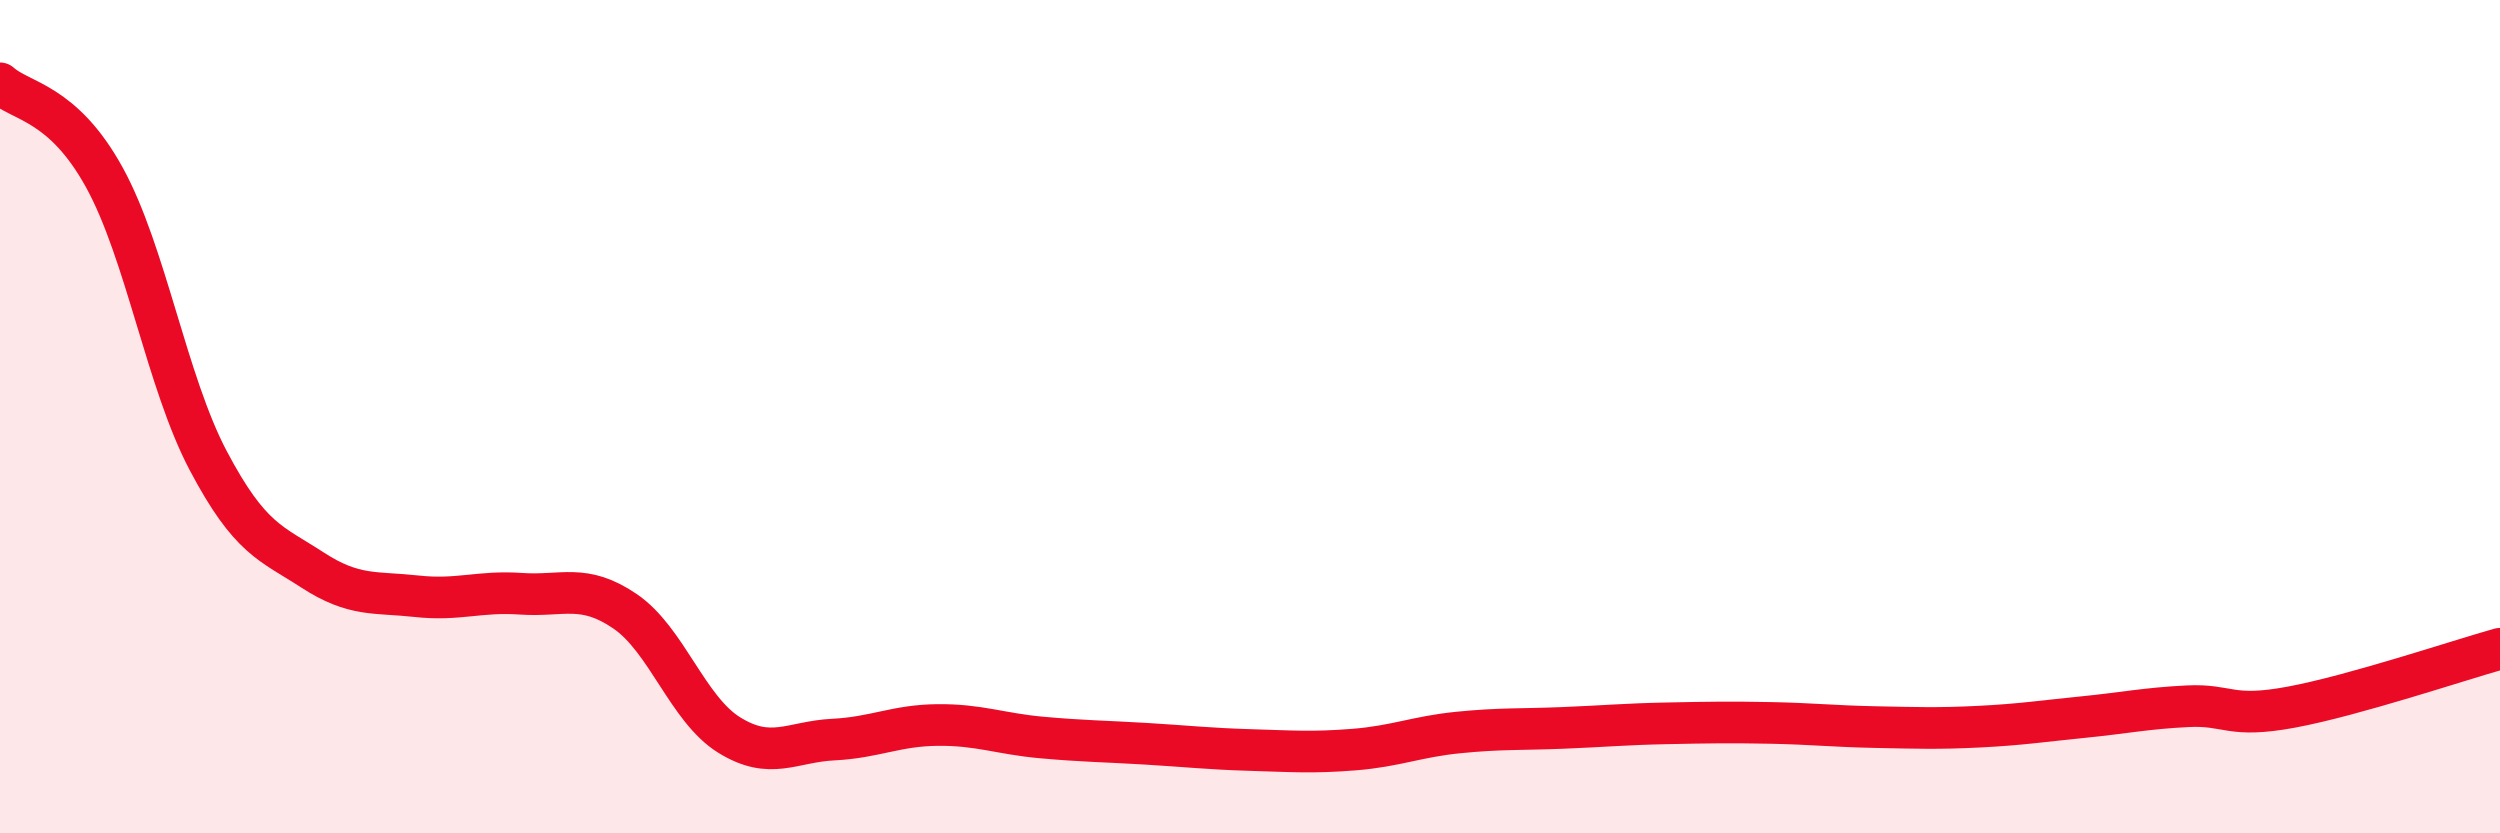
    <svg width="60" height="20" viewBox="0 0 60 20" xmlns="http://www.w3.org/2000/svg">
      <path
        d="M 0,2 C 0.5,2.45 1.5,2.44 2.5,4.25 C 3.5,6.06 4,9.17 5,11.06 C 6,12.95 6.5,13.03 7.5,13.68 C 8.5,14.33 9,14.2 10,14.31 C 11,14.42 11.5,14.18 12.5,14.25 C 13.5,14.32 14,13.99 15,14.67 C 16,15.35 16.5,17.02 17.5,17.64 C 18.5,18.26 19,17.8 20,17.75 C 21,17.7 21.5,17.41 22.5,17.4 C 23.5,17.39 24,17.61 25,17.7 C 26,17.79 26.5,17.79 27.5,17.85 C 28.5,17.91 29,17.97 30,18 C 31,18.03 31.5,18.07 32.5,17.99 C 33.5,17.91 34,17.68 35,17.58 C 36,17.48 36.5,17.51 37.5,17.47 C 38.5,17.43 39,17.38 40,17.36 C 41,17.34 41.5,17.33 42.5,17.35 C 43.5,17.37 44,17.43 45,17.45 C 46,17.47 46.5,17.49 47.5,17.44 C 48.5,17.39 49,17.31 50,17.21 C 51,17.11 51.5,17 52.5,16.95 C 53.5,16.9 53.5,17.25 55,16.97 C 56.5,16.69 59,15.85 60,15.57L60 20L0 20Z"
        fill="#EB0A25"
        opacity="0.1"
        stroke-linecap="round"
        stroke-linejoin="round"
      />
      <path
        d="M 0,2 C 0.5,2.45 1.5,2.44 2.5,4.25 C 3.5,6.06 4,9.17 5,11.06 C 6,12.95 6.5,13.03 7.5,13.68 C 8.5,14.33 9,14.2 10,14.31 C 11,14.42 11.5,14.18 12.5,14.25 C 13.5,14.32 14,13.99 15,14.67 C 16,15.35 16.5,17.02 17.5,17.64 C 18.5,18.26 19,17.8 20,17.75 C 21,17.7 21.5,17.41 22.5,17.4 C 23.5,17.39 24,17.61 25,17.7 C 26,17.79 26.5,17.79 27.5,17.85 C 28.5,17.91 29,17.97 30,18 C 31,18.03 31.5,18.07 32.5,17.99 C 33.5,17.91 34,17.68 35,17.58 C 36,17.48 36.5,17.51 37.5,17.47 C 38.5,17.43 39,17.38 40,17.36 C 41,17.34 41.5,17.33 42.5,17.35 C 43.5,17.37 44,17.43 45,17.45 C 46,17.47 46.5,17.49 47.5,17.44 C 48.5,17.39 49,17.31 50,17.21 C 51,17.11 51.5,17 52.5,16.95 C 53.5,16.9 53.5,17.25 55,16.97 C 56.5,16.69 59,15.85 60,15.57"
        stroke="#EB0A25"
        stroke-width="1"
        fill="none"
        stroke-linecap="round"
        stroke-linejoin="round"
      />
    </svg>
  